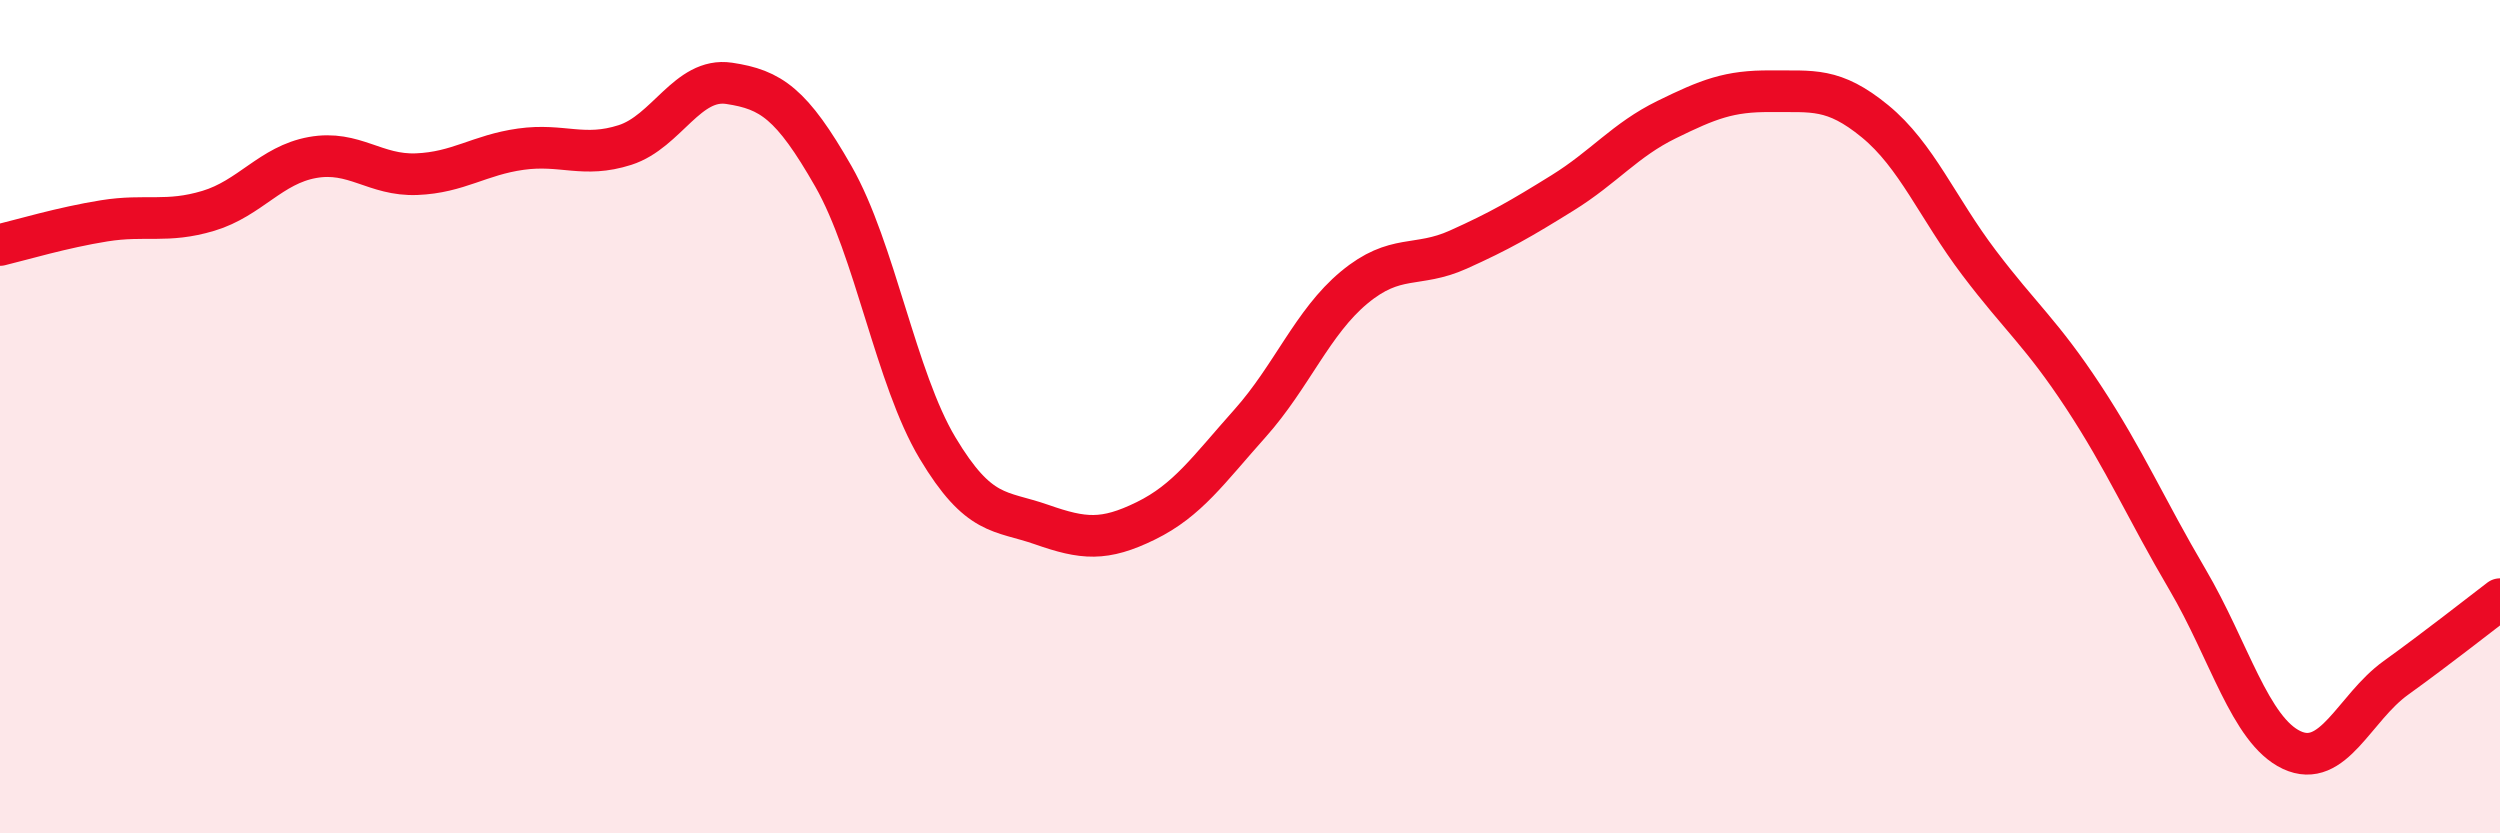 
    <svg width="60" height="20" viewBox="0 0 60 20" xmlns="http://www.w3.org/2000/svg">
      <path
        d="M 0,5.88 C 0.5,5.76 1.5,5.46 2.5,5.3 C 3.5,5.14 4,5.36 5,5.06 C 6,4.76 6.5,3.96 7.5,3.78 C 8.5,3.6 9,4.22 10,4.18 C 11,4.14 11.5,3.72 12.5,3.58 C 13.5,3.44 14,3.8 15,3.48 C 16,3.16 16.5,1.85 17.5,2 C 18.5,2.15 19,2.48 20,4.23 C 21,5.98 21.5,9.08 22.5,10.75 C 23.5,12.42 24,12.24 25,12.59 C 26,12.94 26.5,12.99 27.5,12.5 C 28.5,12.01 29,11.28 30,10.16 C 31,9.04 31.5,7.73 32.5,6.9 C 33.5,6.07 34,6.44 35,5.99 C 36,5.54 36.5,5.25 37.5,4.63 C 38.5,4.01 39,3.36 40,2.87 C 41,2.38 41.5,2.18 42.5,2.19 C 43.5,2.2 44,2.09 45,2.91 C 46,3.73 46.5,4.99 47.5,6.31 C 48.5,7.63 49,8 50,9.52 C 51,11.04 51.5,12.21 52.5,13.91 C 53.5,15.61 54,17.53 55,18 C 56,18.47 56.5,16.99 57.5,16.27 C 58.5,15.55 59.5,14.76 60,14.38L60 20L0 20Z"
        fill="#EB0A25"
        opacity="0.1"
        stroke-linecap="round"
        stroke-linejoin="round"
      />
      <path
        d="M 0,5.88 C 0.5,5.76 1.5,5.46 2.5,5.3 C 3.5,5.14 4,5.36 5,5.06 C 6,4.76 6.5,3.96 7.5,3.78 C 8.5,3.6 9,4.22 10,4.18 C 11,4.14 11.5,3.72 12.5,3.58 C 13.5,3.44 14,3.8 15,3.48 C 16,3.16 16.5,1.85 17.5,2 C 18.5,2.15 19,2.48 20,4.23 C 21,5.98 21.5,9.08 22.5,10.75 C 23.5,12.42 24,12.24 25,12.59 C 26,12.94 26.5,12.99 27.5,12.5 C 28.5,12.01 29,11.28 30,10.16 C 31,9.04 31.5,7.73 32.5,6.9 C 33.5,6.07 34,6.44 35,5.99 C 36,5.54 36.5,5.25 37.5,4.63 C 38.5,4.01 39,3.36 40,2.87 C 41,2.38 41.5,2.18 42.5,2.19 C 43.5,2.2 44,2.09 45,2.91 C 46,3.73 46.5,4.99 47.5,6.31 C 48.5,7.63 49,8 50,9.52 C 51,11.04 51.5,12.21 52.5,13.91 C 53.5,15.61 54,17.53 55,18 C 56,18.47 56.5,16.99 57.5,16.27 C 58.5,15.55 59.5,14.76 60,14.38"
        stroke="#EB0A25"
        stroke-width="1"
        fill="none"
        stroke-linecap="round"
        stroke-linejoin="round"
      />
    </svg>
  